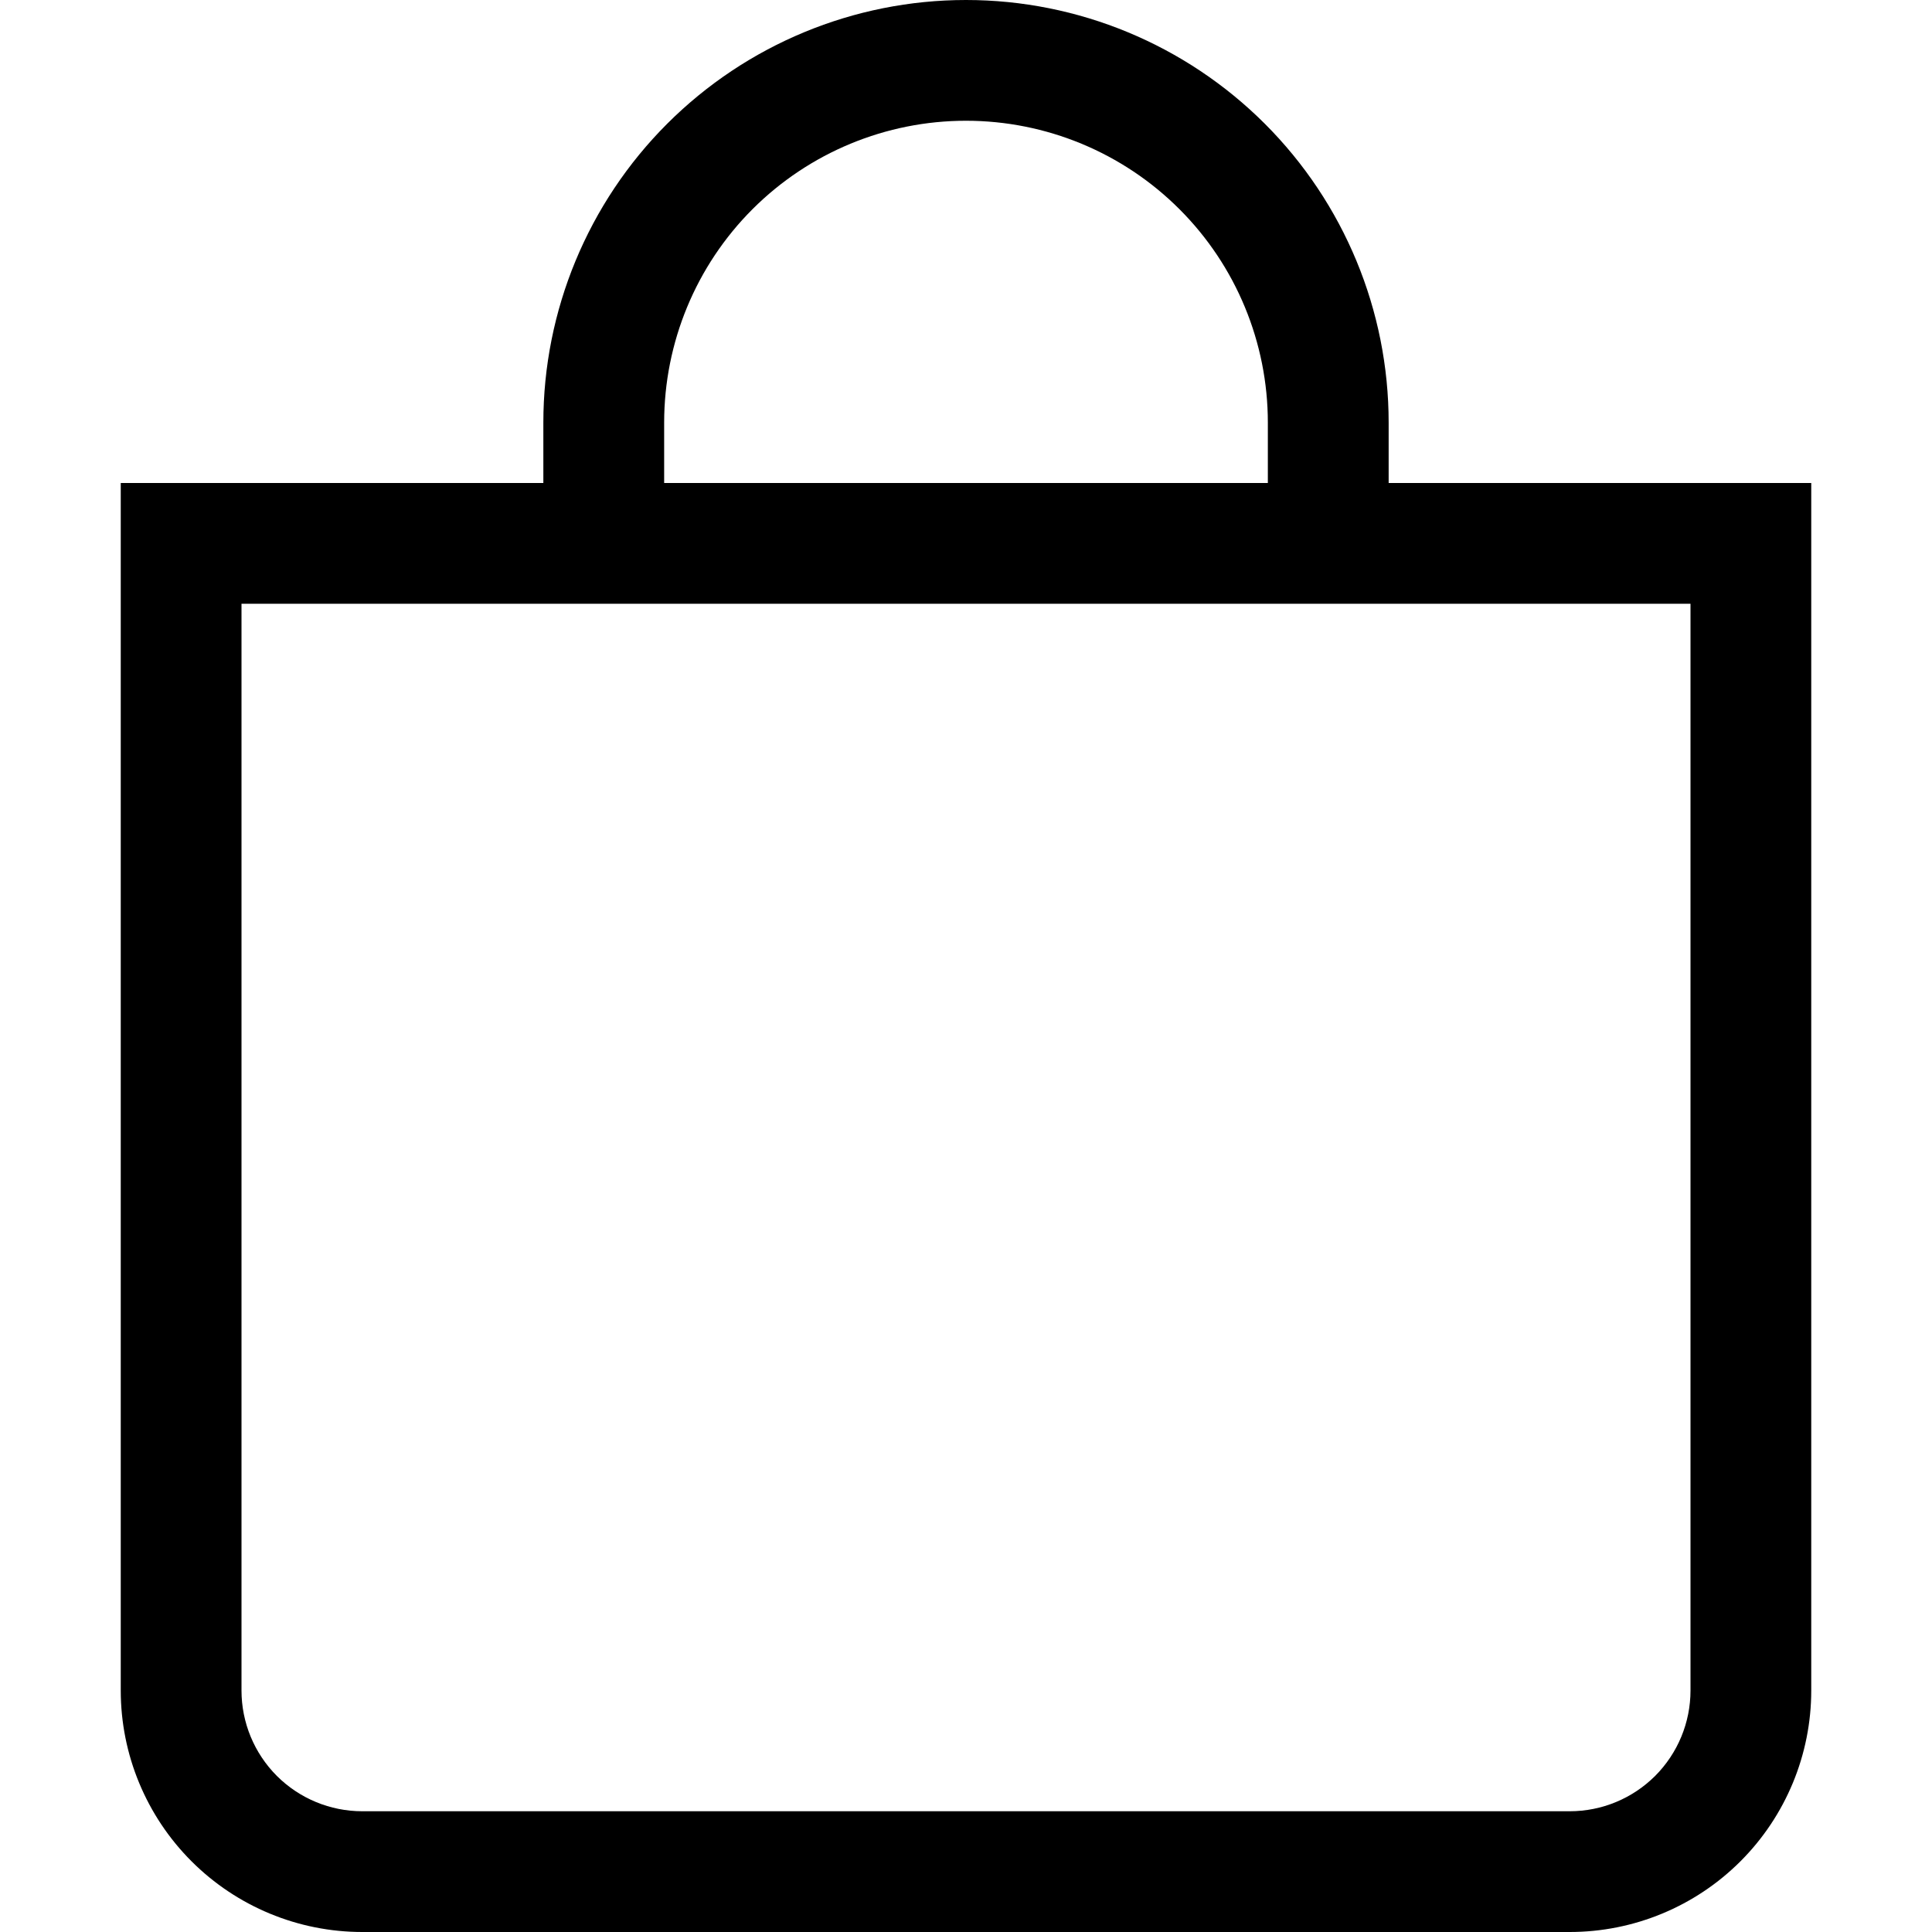 <svg width="34" height="34" viewBox="0 0 34 34" fill="none" xmlns="http://www.w3.org/2000/svg">
<path d="M17 2.125C18.409 2.125 19.76 2.685 20.756 3.681C21.753 4.677 22.312 6.029 22.312 7.438V8.5H11.688V7.438C11.688 6.029 12.247 4.677 13.243 3.681C14.24 2.685 15.591 2.125 17 2.125ZM24.438 8.5V7.438C24.438 5.465 23.654 3.573 22.259 2.178C20.864 0.784 18.973 0 17 0C15.027 0 13.136 0.784 11.741 2.178C10.346 3.573 9.562 5.465 9.562 7.438V8.5H2.125V29.75C2.125 30.877 2.573 31.958 3.37 32.755C4.167 33.552 5.248 34 6.375 34H27.625C28.752 34 29.833 33.552 30.63 32.755C31.427 31.958 31.875 30.877 31.875 29.75V8.5H24.438ZM4.25 10.625H29.75V29.75C29.75 30.314 29.526 30.854 29.128 31.253C28.729 31.651 28.189 31.875 27.625 31.875H6.375C5.811 31.875 5.271 31.651 4.872 31.253C4.474 30.854 4.25 30.314 4.25 29.75V10.625Z" fill="black"/>
</svg>
